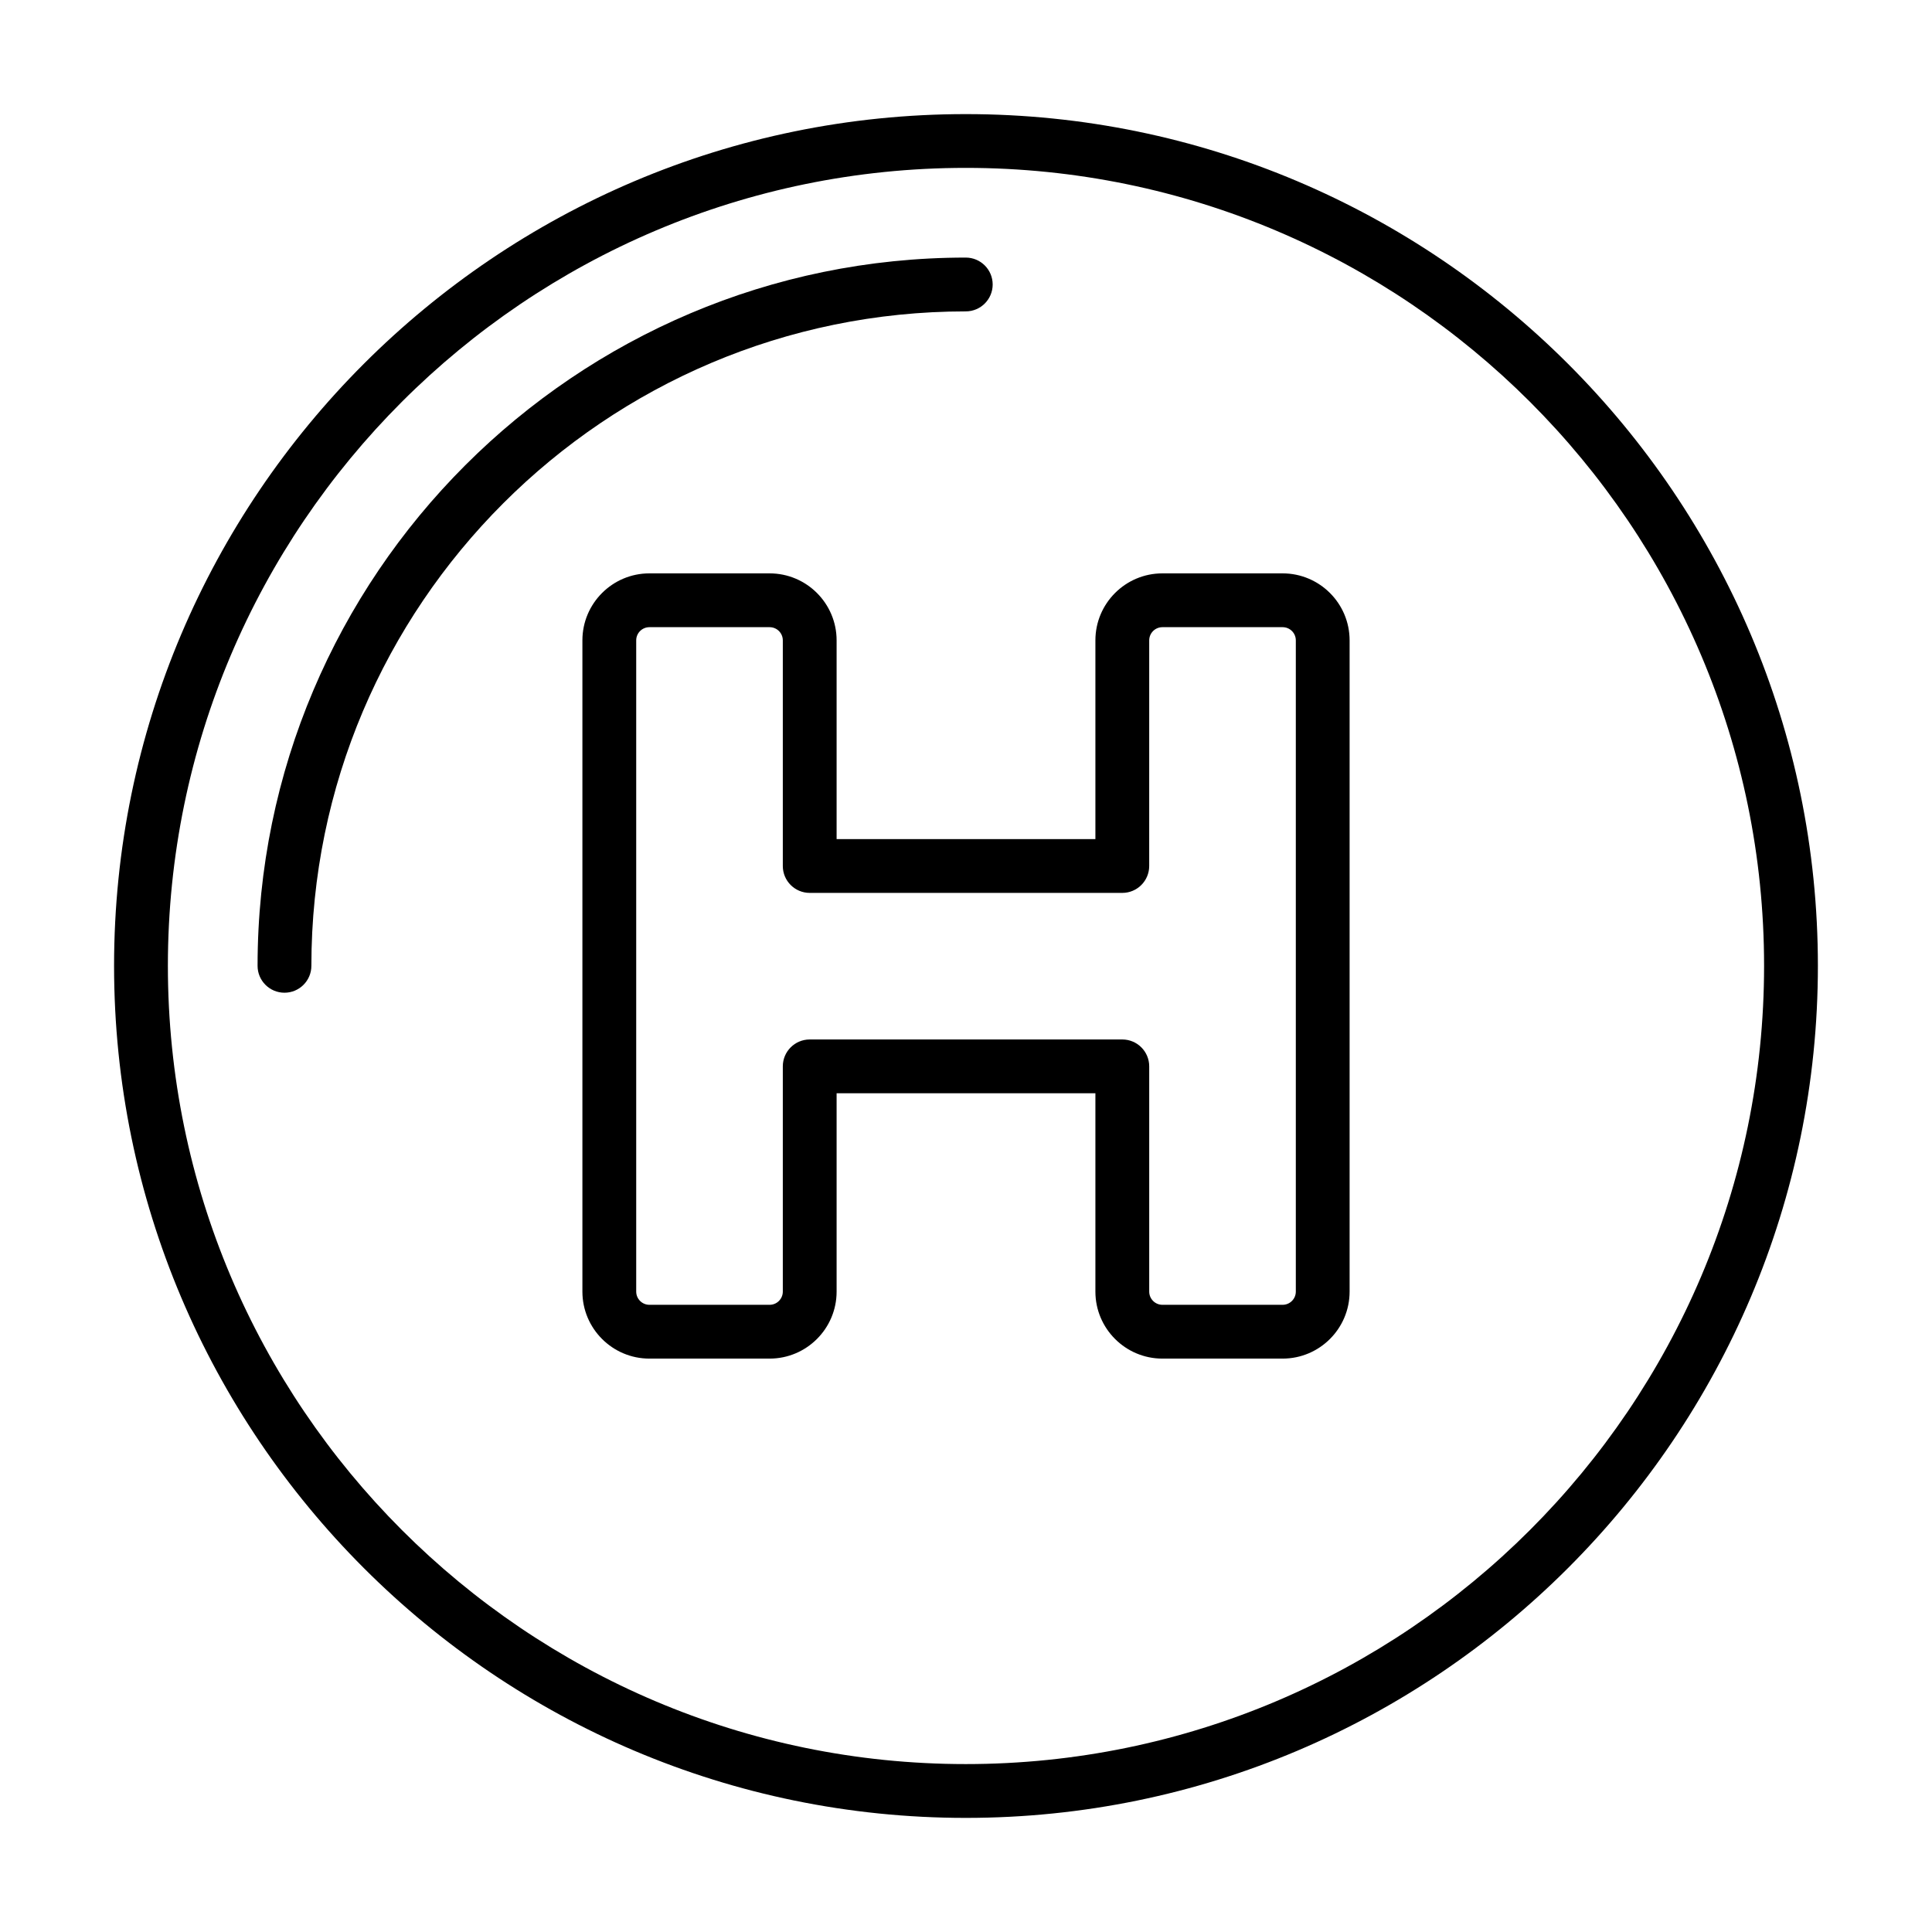 <?xml version="1.0" encoding="UTF-8"?>
<!-- Uploaded to: ICON Repo, www.svgrepo.com, Generator: ICON Repo Mixer Tools -->
<svg fill="#000000" width="800px" height="800px" version="1.1" viewBox="144 144 512 512" xmlns="http://www.w3.org/2000/svg">
 <g>
  <path d="m365.71 313.7c0-9.789-7.965-17.75-17.75-17.75h-31.867c-9.785 0-17.75 7.961-17.75 17.75v172.59c0 9.789 7.965 17.754 17.75 17.754h31.867c9.785 0 17.75-7.965 17.75-17.754v-52.562h68.582v52.562c0 9.789 7.965 17.754 17.75 17.754h31.867c9.785 0 17.75-7.965 17.75-17.754v-172.59c0-9.789-7.965-17.75-17.75-17.75h-31.867c-9.785 0-17.75 7.961-17.75 17.75v52.668h-68.582zm75.711 66.926c3.938 0 7.129-3.195 7.129-7.129l0.004-59.797c0-1.926 1.57-3.492 3.492-3.492h31.867c1.922 0 3.492 1.562 3.492 3.492v172.59c0 1.926-1.57 3.496-3.492 3.496h-31.867c-1.922 0-3.492-1.57-3.492-3.496v-59.691c0-3.938-3.195-7.129-7.129-7.129h-82.844c-3.938 0-7.129 3.195-7.129 7.129v59.691c0 1.926-1.57 3.496-3.492 3.496h-31.867c-1.922 0-3.492-1.57-3.492-3.496v-172.59c0-1.926 1.57-3.492 3.492-3.492h31.867c1.922 0 3.492 1.562 3.492 3.492v59.797c0 3.938 3.195 7.129 7.129 7.129z"/>
  <path d="m399.94 625.76c124.52 0 225.82-101.3 225.82-225.81 0-124.46-101.3-225.71-225.82-225.71-124.46 0-225.71 101.25-225.71 225.71 0 124.51 101.25 225.81 225.71 225.81zm0-437.27c116.65 0 211.56 94.859 211.56 211.46 0 116.65-94.91 211.55-211.56 211.55-116.59 0-211.45-94.906-211.45-211.55 0-116.6 94.855-211.46 211.45-211.46z"/>
  <path d="m399.94 226.52c3.938 0 7.129-3.195 7.129-7.129 0-3.938-3.195-7.129-7.129-7.129-103.48 0-187.68 84.199-187.68 187.69 0 3.938 3.195 7.129 7.129 7.129 3.938 0 7.129-3.195 7.129-7.129 0-95.633 77.801-173.43 173.43-173.43z"/>
 </g>
</svg>